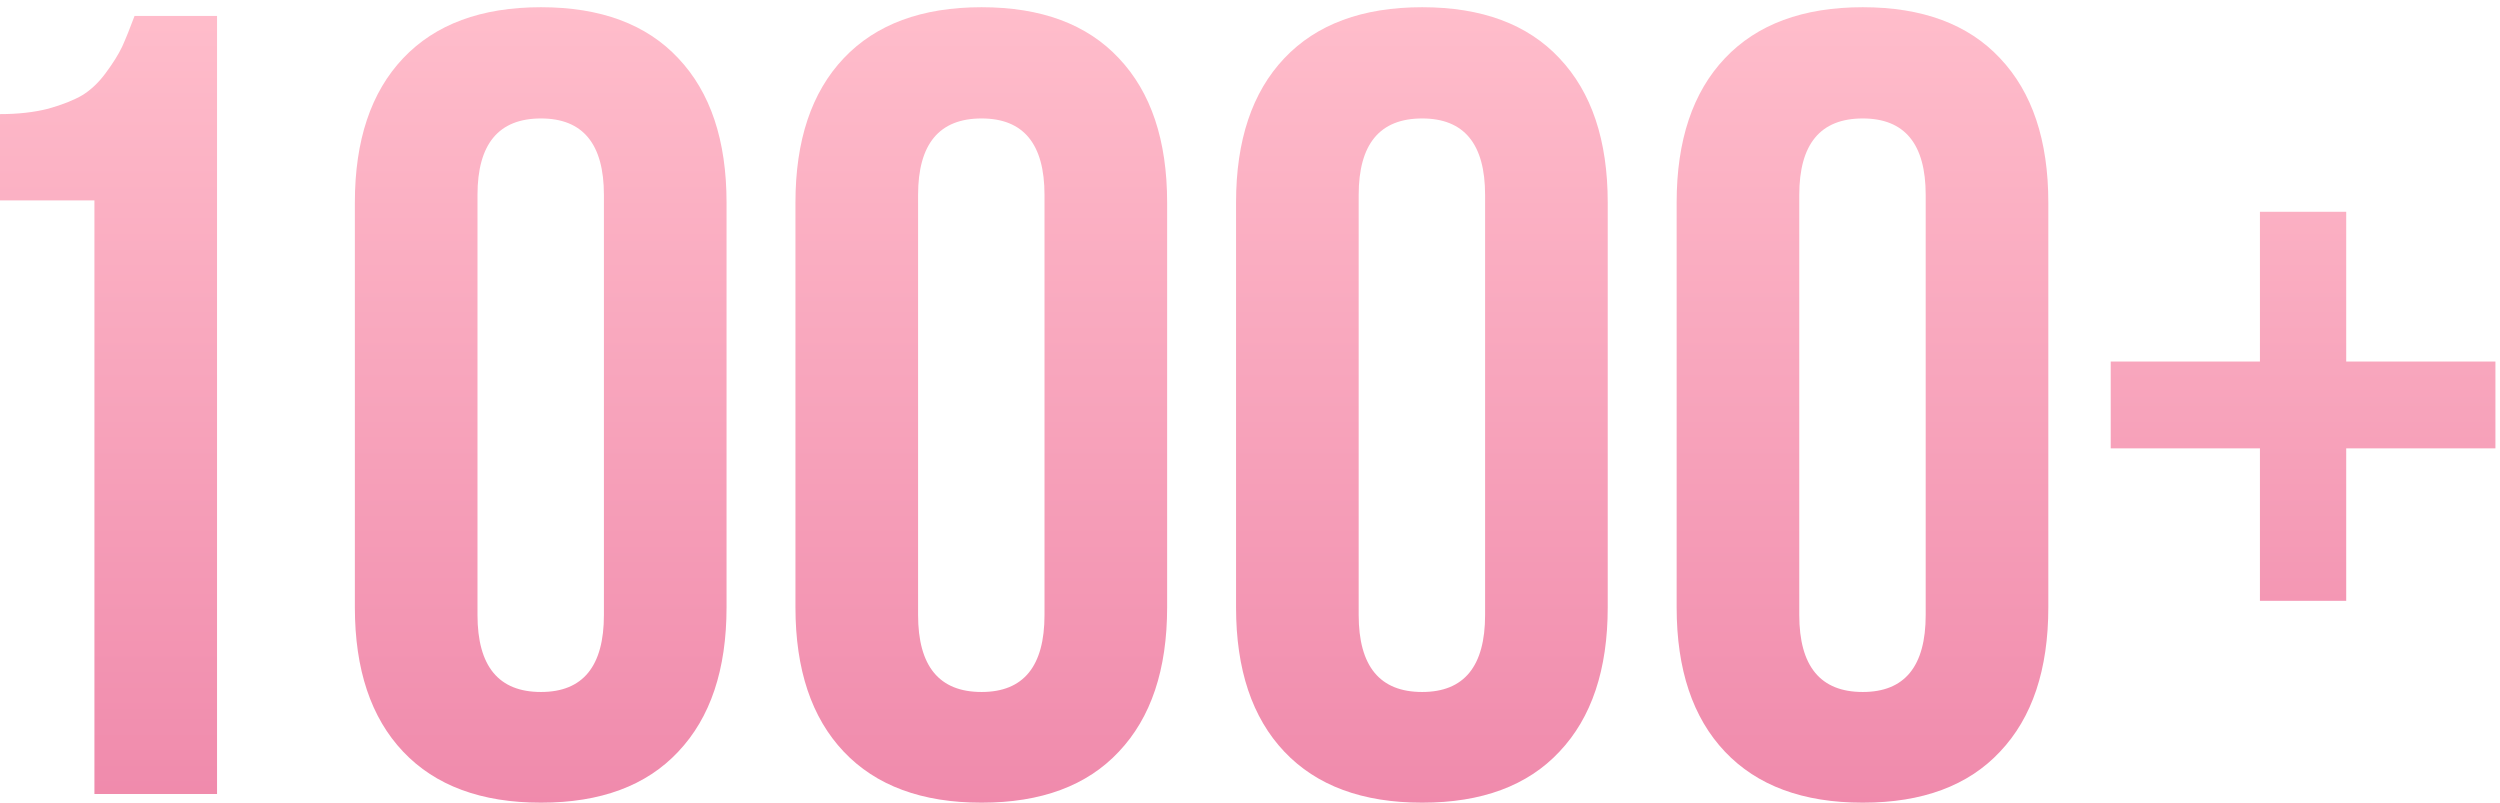 <?xml version="1.0" encoding="UTF-8"?> <svg xmlns="http://www.w3.org/2000/svg" width="330" height="106" viewBox="0 0 330 106" fill="none"> <path d="M0 26.451V15.063C2.387 15.063 4.512 14.824 6.374 14.347C8.237 13.822 9.741 13.225 10.887 12.556C12.033 11.84 13.059 10.861 13.967 9.62C14.922 8.33 15.638 7.184 16.115 6.182C16.593 5.131 17.142 3.77 17.763 2.099H28.649V104.807H12.463V26.451H0Z" fill="url(#paint0_linear_687_471)"></path> <path d="M46.842 80.169V26.738C46.842 18.525 48.967 12.174 53.216 7.686C57.466 3.197 63.53 0.953 71.409 0.953C79.287 0.953 85.327 3.197 89.529 7.686C93.779 12.174 95.904 18.525 95.904 26.738V80.169C95.904 88.382 93.779 94.732 89.529 99.221C85.327 103.709 79.287 105.953 71.409 105.953C63.53 105.953 57.466 103.709 53.216 99.221C48.967 94.732 46.842 88.382 46.842 80.169ZM63.029 81.171C63.029 87.952 65.822 91.342 71.409 91.342C76.948 91.342 79.717 87.952 79.717 81.171V25.735C79.717 19.002 76.948 15.636 71.409 15.636C65.822 15.636 63.029 19.002 63.029 25.735V81.171Z" fill="url(#paint1_linear_687_471)"></path> <path d="M105 80.169V26.738C105 18.525 107.125 12.174 111.374 7.686C115.624 3.197 121.688 0.953 129.567 0.953C137.445 0.953 143.486 3.197 147.688 7.686C151.937 12.174 154.062 18.525 154.062 26.738V80.169C154.062 88.382 151.937 94.732 147.688 99.221C143.486 103.709 137.445 105.953 129.567 105.953C121.688 105.953 115.624 103.709 111.374 99.221C107.125 94.732 105 88.382 105 80.169ZM121.187 81.171C121.187 87.952 123.98 91.342 129.567 91.342C135.106 91.342 137.875 87.952 137.875 81.171V25.735C137.875 19.002 135.106 15.636 129.567 15.636C123.98 15.636 121.187 19.002 121.187 25.735V81.171Z" fill="url(#paint2_linear_687_471)"></path> <path d="M163.158 80.169V26.738C163.158 18.525 165.283 12.174 169.533 7.686C173.782 3.197 179.847 0.953 187.725 0.953C195.604 0.953 201.644 3.197 205.846 7.686C210.095 12.174 212.22 18.525 212.22 26.738V80.169C212.22 88.382 210.095 94.732 205.846 99.221C201.644 103.709 195.604 105.953 187.725 105.953C179.847 105.953 173.782 103.709 169.533 99.221C165.283 94.732 163.158 88.382 163.158 80.169ZM179.345 81.171C179.345 87.952 182.138 91.342 187.725 91.342C193.264 91.342 196.033 87.952 196.033 81.171V25.735C196.033 19.002 193.264 15.636 187.725 15.636C182.138 15.636 179.345 19.002 179.345 25.735V81.171Z" fill="url(#paint3_linear_687_471)"></path> <path d="M221.317 80.169V26.738C221.317 18.525 223.441 12.174 227.691 7.686C231.941 3.197 238.005 0.953 245.883 0.953C253.762 0.953 259.802 3.197 264.004 7.686C268.254 12.174 270.379 18.525 270.379 26.738V80.169C270.379 88.382 268.254 94.732 264.004 99.221C259.802 103.709 253.762 105.953 245.883 105.953C238.005 105.953 231.941 103.709 227.691 99.221C223.441 94.732 221.317 88.382 221.317 80.169ZM237.503 81.171C237.503 87.952 240.297 91.342 245.883 91.342C251.422 91.342 254.192 87.952 254.192 81.171V25.735C254.192 19.002 251.422 15.636 245.883 15.636C240.297 15.636 237.503 19.002 237.503 25.735V81.171Z" fill="url(#paint4_linear_687_471)"></path> <path d="M278.615 59.183V47.723H298.312V27.955H309.7V47.723H329.396V59.183H309.7V79.309H298.312V59.183H278.615Z" fill="url(#paint5_linear_687_471)"></path> <defs> <linearGradient id="paint0_linear_687_471" x1="164.698" y1="0.953" x2="164.698" y2="192.953" gradientUnits="userSpaceOnUse"> <stop stop-color="#FFBDCB"></stop> <stop offset="1" stop-color="#E36092"></stop> </linearGradient> <linearGradient id="paint1_linear_687_471" x1="164.698" y1="0.953" x2="164.698" y2="192.953" gradientUnits="userSpaceOnUse"> <stop stop-color="#FFBDCB"></stop> <stop offset="1" stop-color="#E36092"></stop> </linearGradient> <linearGradient id="paint2_linear_687_471" x1="164.698" y1="0.953" x2="164.698" y2="192.953" gradientUnits="userSpaceOnUse"> <stop stop-color="#FFBDCB"></stop> <stop offset="1" stop-color="#E36092"></stop> </linearGradient> <linearGradient id="paint3_linear_687_471" x1="164.698" y1="0.953" x2="164.698" y2="192.953" gradientUnits="userSpaceOnUse"> <stop stop-color="#FFBDCB"></stop> <stop offset="1" stop-color="#E36092"></stop> </linearGradient> <linearGradient id="paint4_linear_687_471" x1="164.698" y1="0.953" x2="164.698" y2="192.953" gradientUnits="userSpaceOnUse"> <stop stop-color="#FFBDCB"></stop> <stop offset="1" stop-color="#E36092"></stop> </linearGradient> <linearGradient id="paint5_linear_687_471" x1="164.698" y1="0.953" x2="164.698" y2="192.953" gradientUnits="userSpaceOnUse"> <stop stop-color="#FFBDCB"></stop> <stop offset="1" stop-color="#E36092"></stop> </linearGradient> </defs> </svg> 